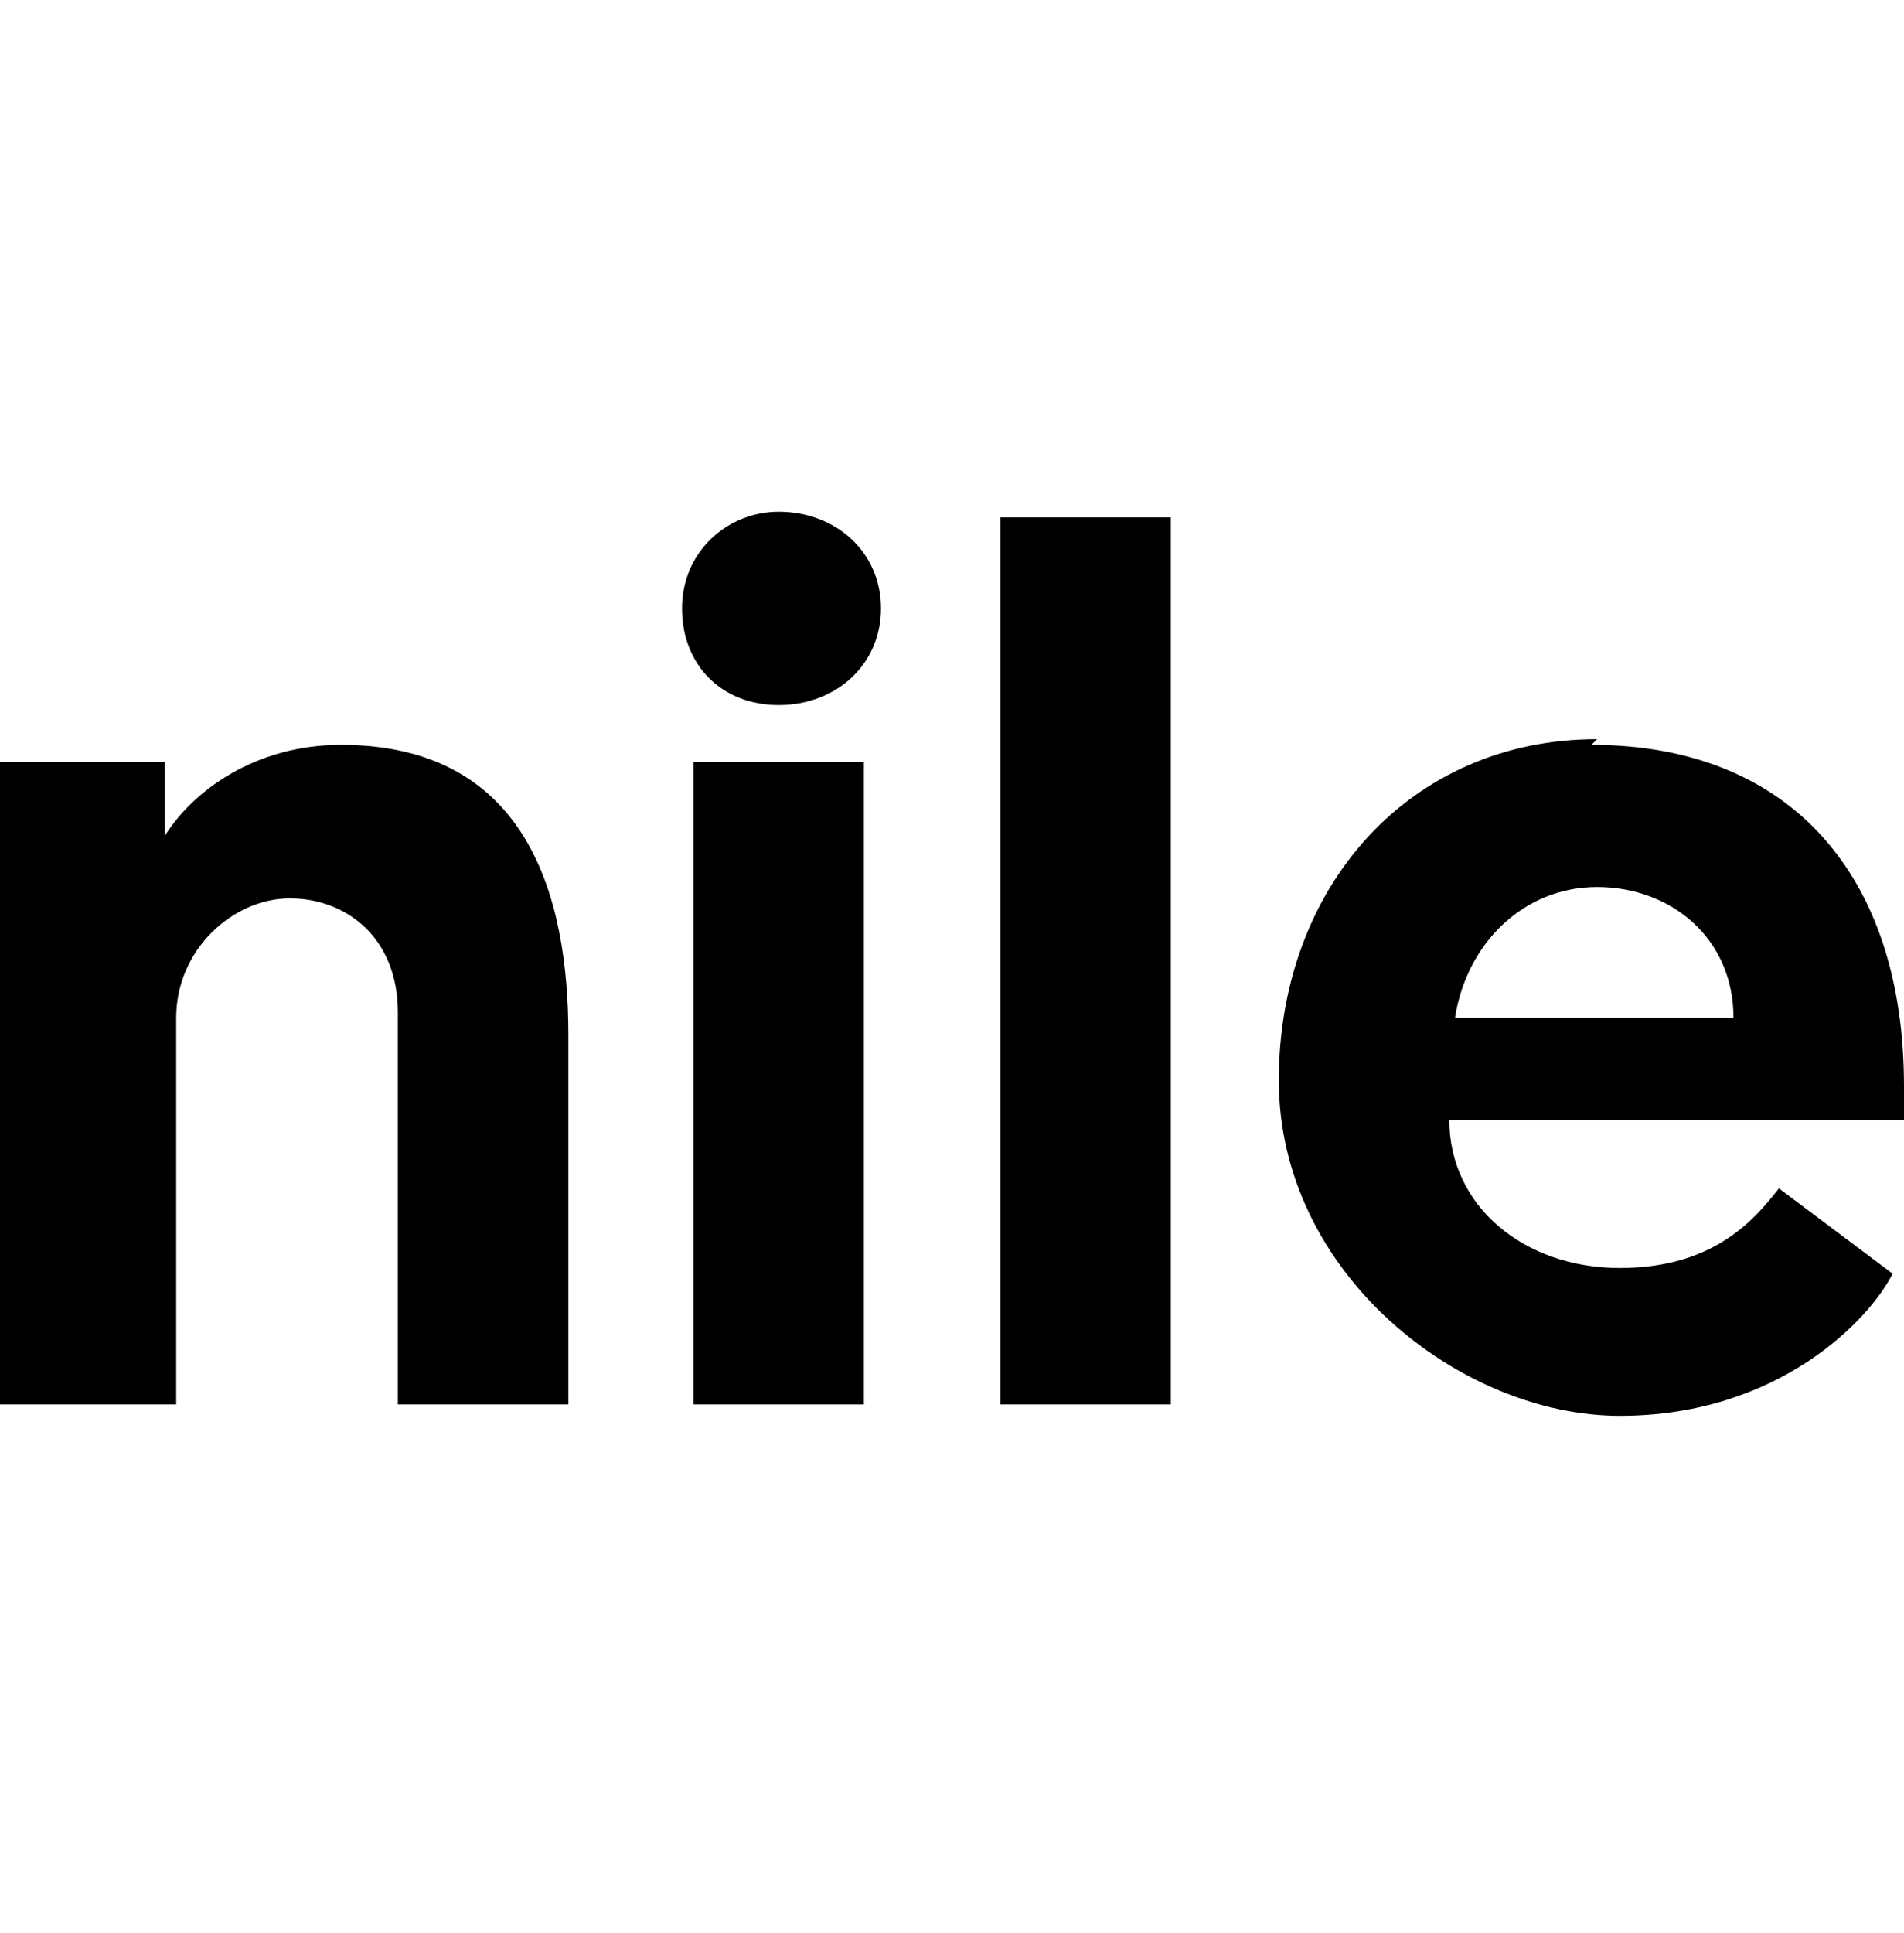 <?xml version="1.0" encoding="UTF-8"?>
<svg xmlns="http://www.w3.org/2000/svg" version="1.1" viewBox="0 0 33.5 34">
  <!-- Generator: Adobe Illustrator 28.7.1, SVG Export Plug-In . SVG Version: 1.2.0 Build 142)  -->
  <g>
    <g id="Layer_1">
      <g>
        <path d="M10,18.2v6.5h-3v-6.9c0-1.3-.9-2-1.9-2s-2,.9-2,2.1v6.8H0v-11.3h2.9v1.3c.5-.8,1.6-1.6,3.1-1.6,3.3,0,4,2.7,4,5.1Z"/>
        <path d="M12.2,13.4h3v11.3h-3v-11.3Z"/>
        <path d="M17.6,9.1h3v15.6h-3v-15.6Z"/>
        <path d="M28,13.1c3.5,0,5.5,2.3,5.5,6s0,.4,0,.6h-8c0,1.5,1.3,2.6,3,2.6s2.4-.9,2.8-1.4l2,1.5c-.4.8-2,2.5-4.8,2.5s-6-2.5-6-5.9c0-3.4,2.3-6,5.6-6ZM30.5,17.9c0-1.4-1.1-2.3-2.4-2.3s-2.3,1-2.5,2.3h4.9Z"/>
        <path d="M13.7,9c1,0,1.8.7,1.8,1.7s-.8,1.7-1.8,1.7-1.7-.7-1.7-1.7.8-1.7,1.7-1.7Z"/>
      </g>
    </g>
  </g>
</svg>
